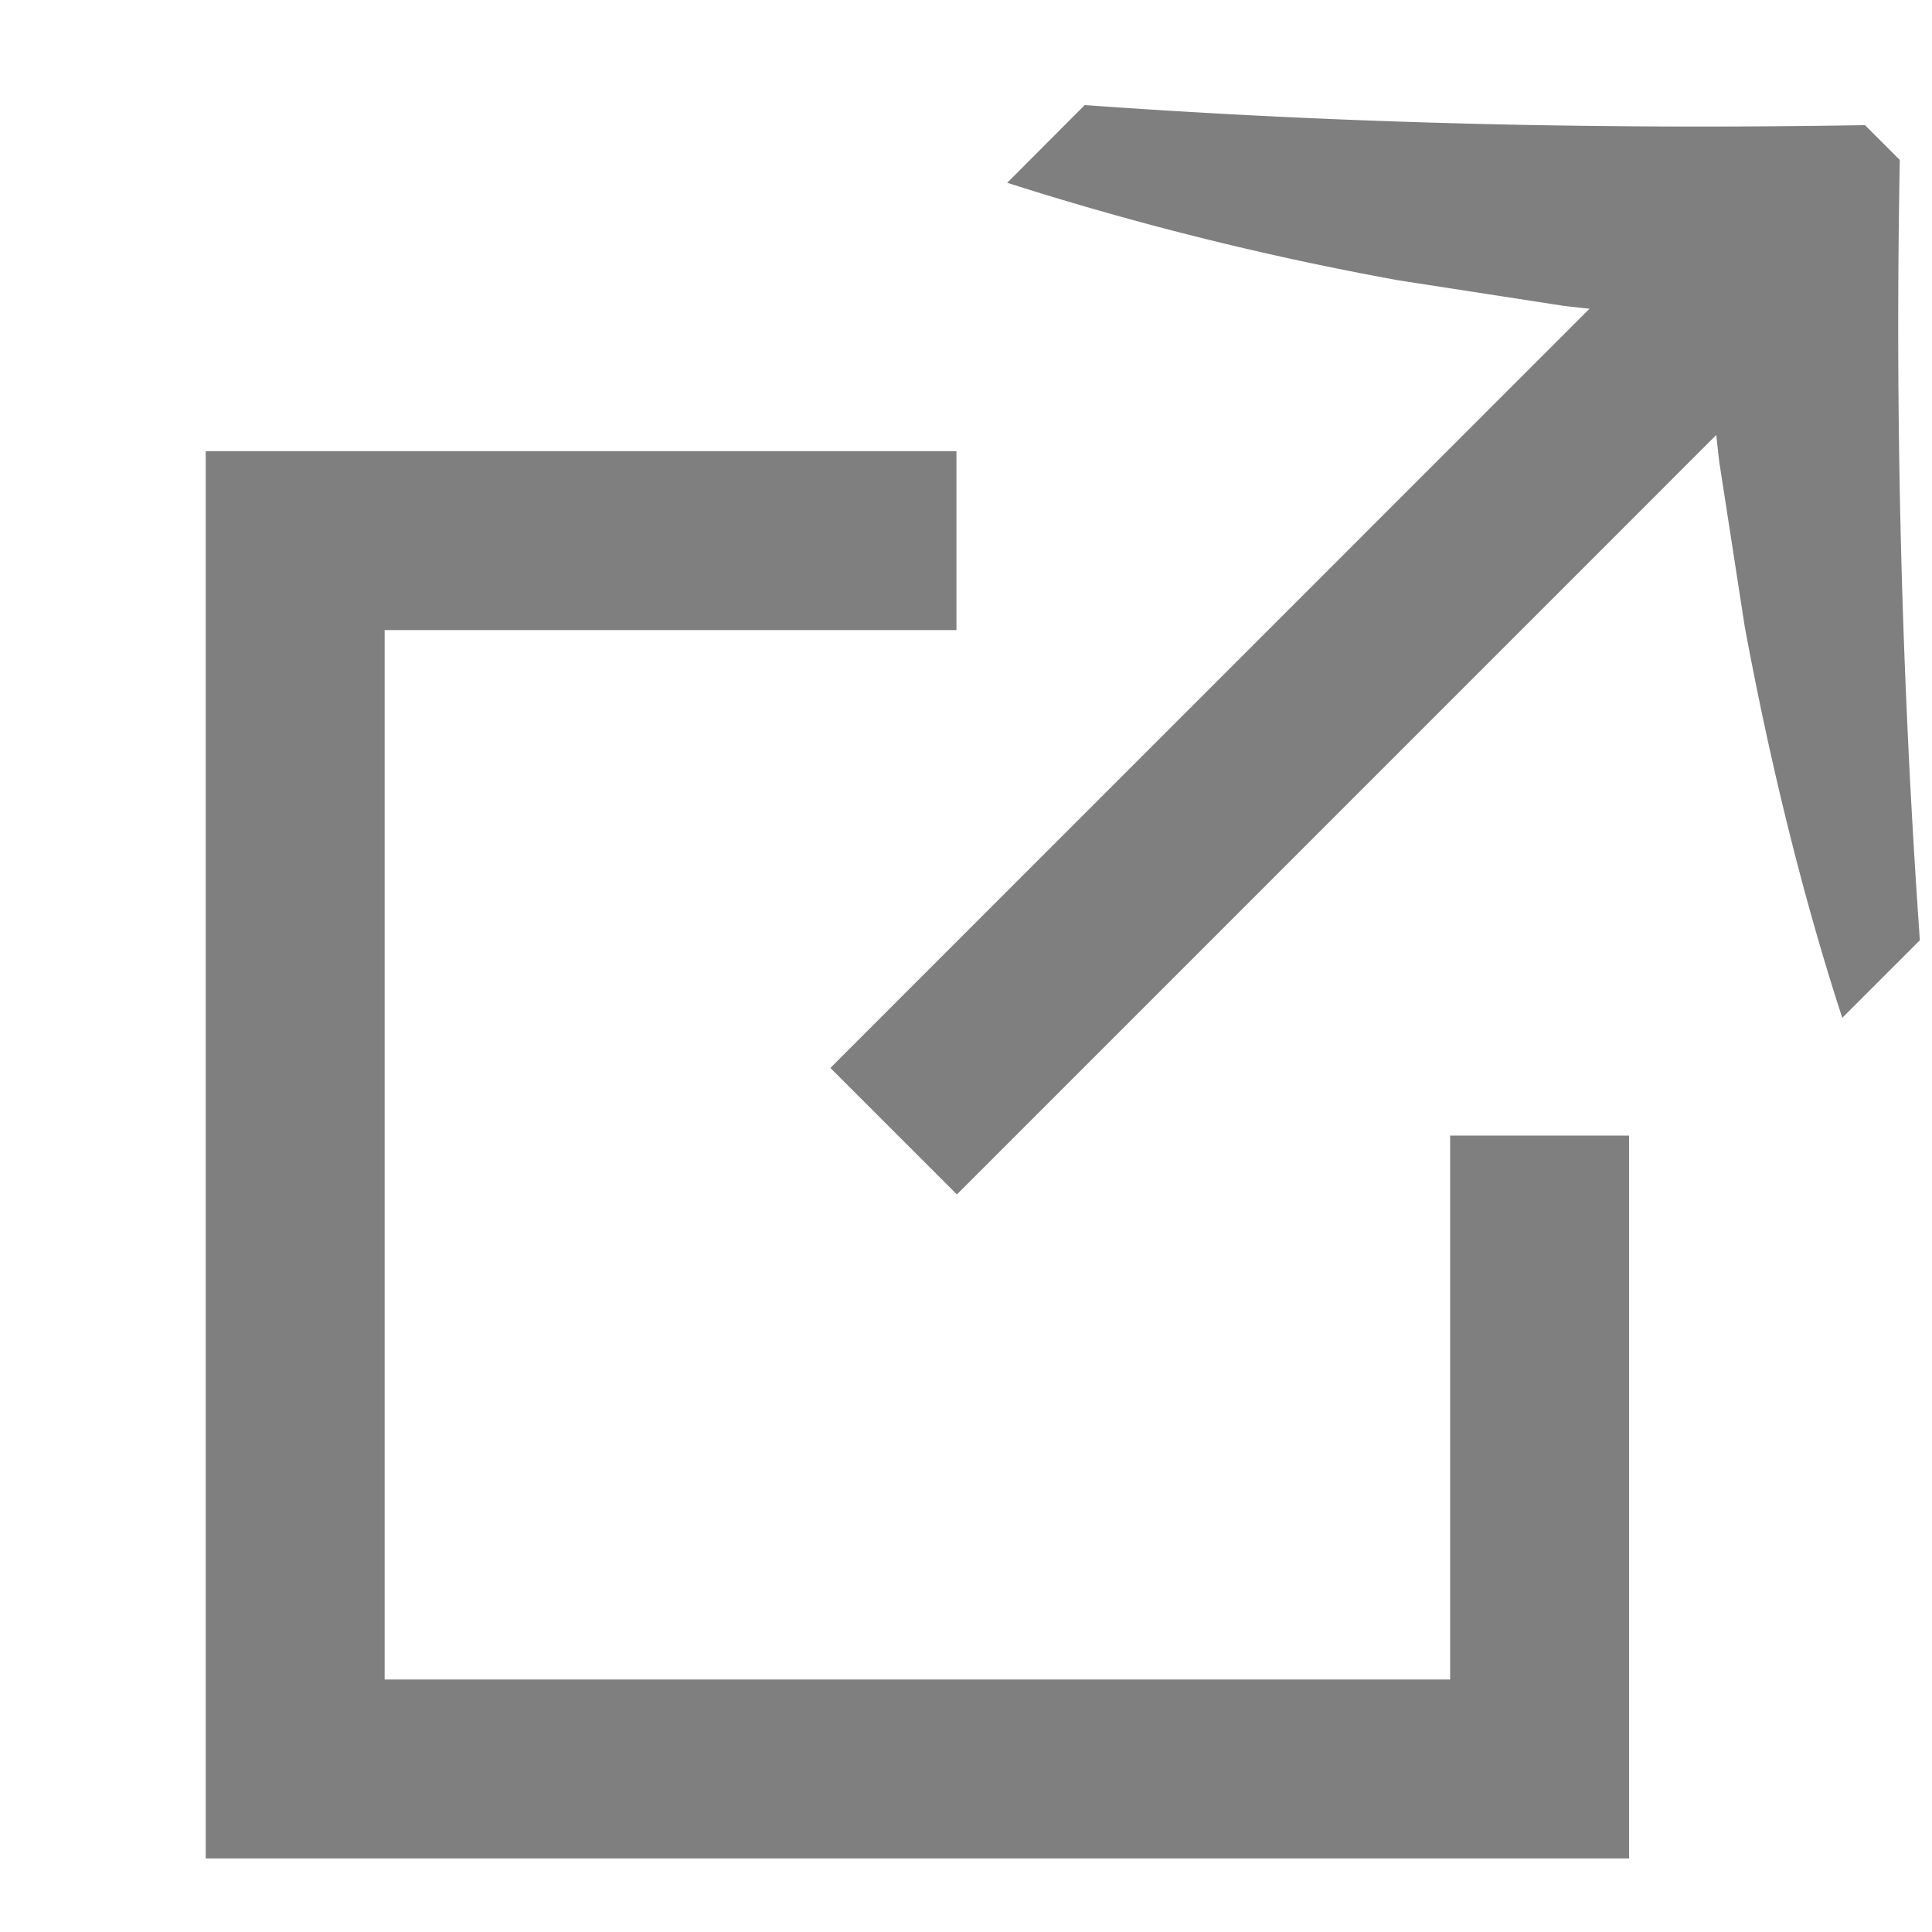 <svg width="18" height="18" fill="none" xmlns="http://www.w3.org/2000/svg"><g opacity=".5" clip-path="url(#a)"><path d="M14.57 2.85c.45.05.898.1 1.31.137.037.411.087.86.137 1.31l.237 1.533c.237 1.284.548 2.543.91 3.653l.723-.723a81.357 81.357 0 0 1-.187-7.27l-.324-.324c-2.968.05-5.362-.05-7.27-.187l-.722.724a28.96 28.96 0 0 0 3.653.91l1.534.237Z" fill="#000"/><path d="m16.066 2.798-7.74 7.741m.585-5.502H2.75v11.444h11.594V10.58" stroke="#000" stroke-width="1.667"/></g><defs><clipPath id="a"><path fill="#fff" d="M0 0h18v18H0z"/></clipPath></defs></svg>